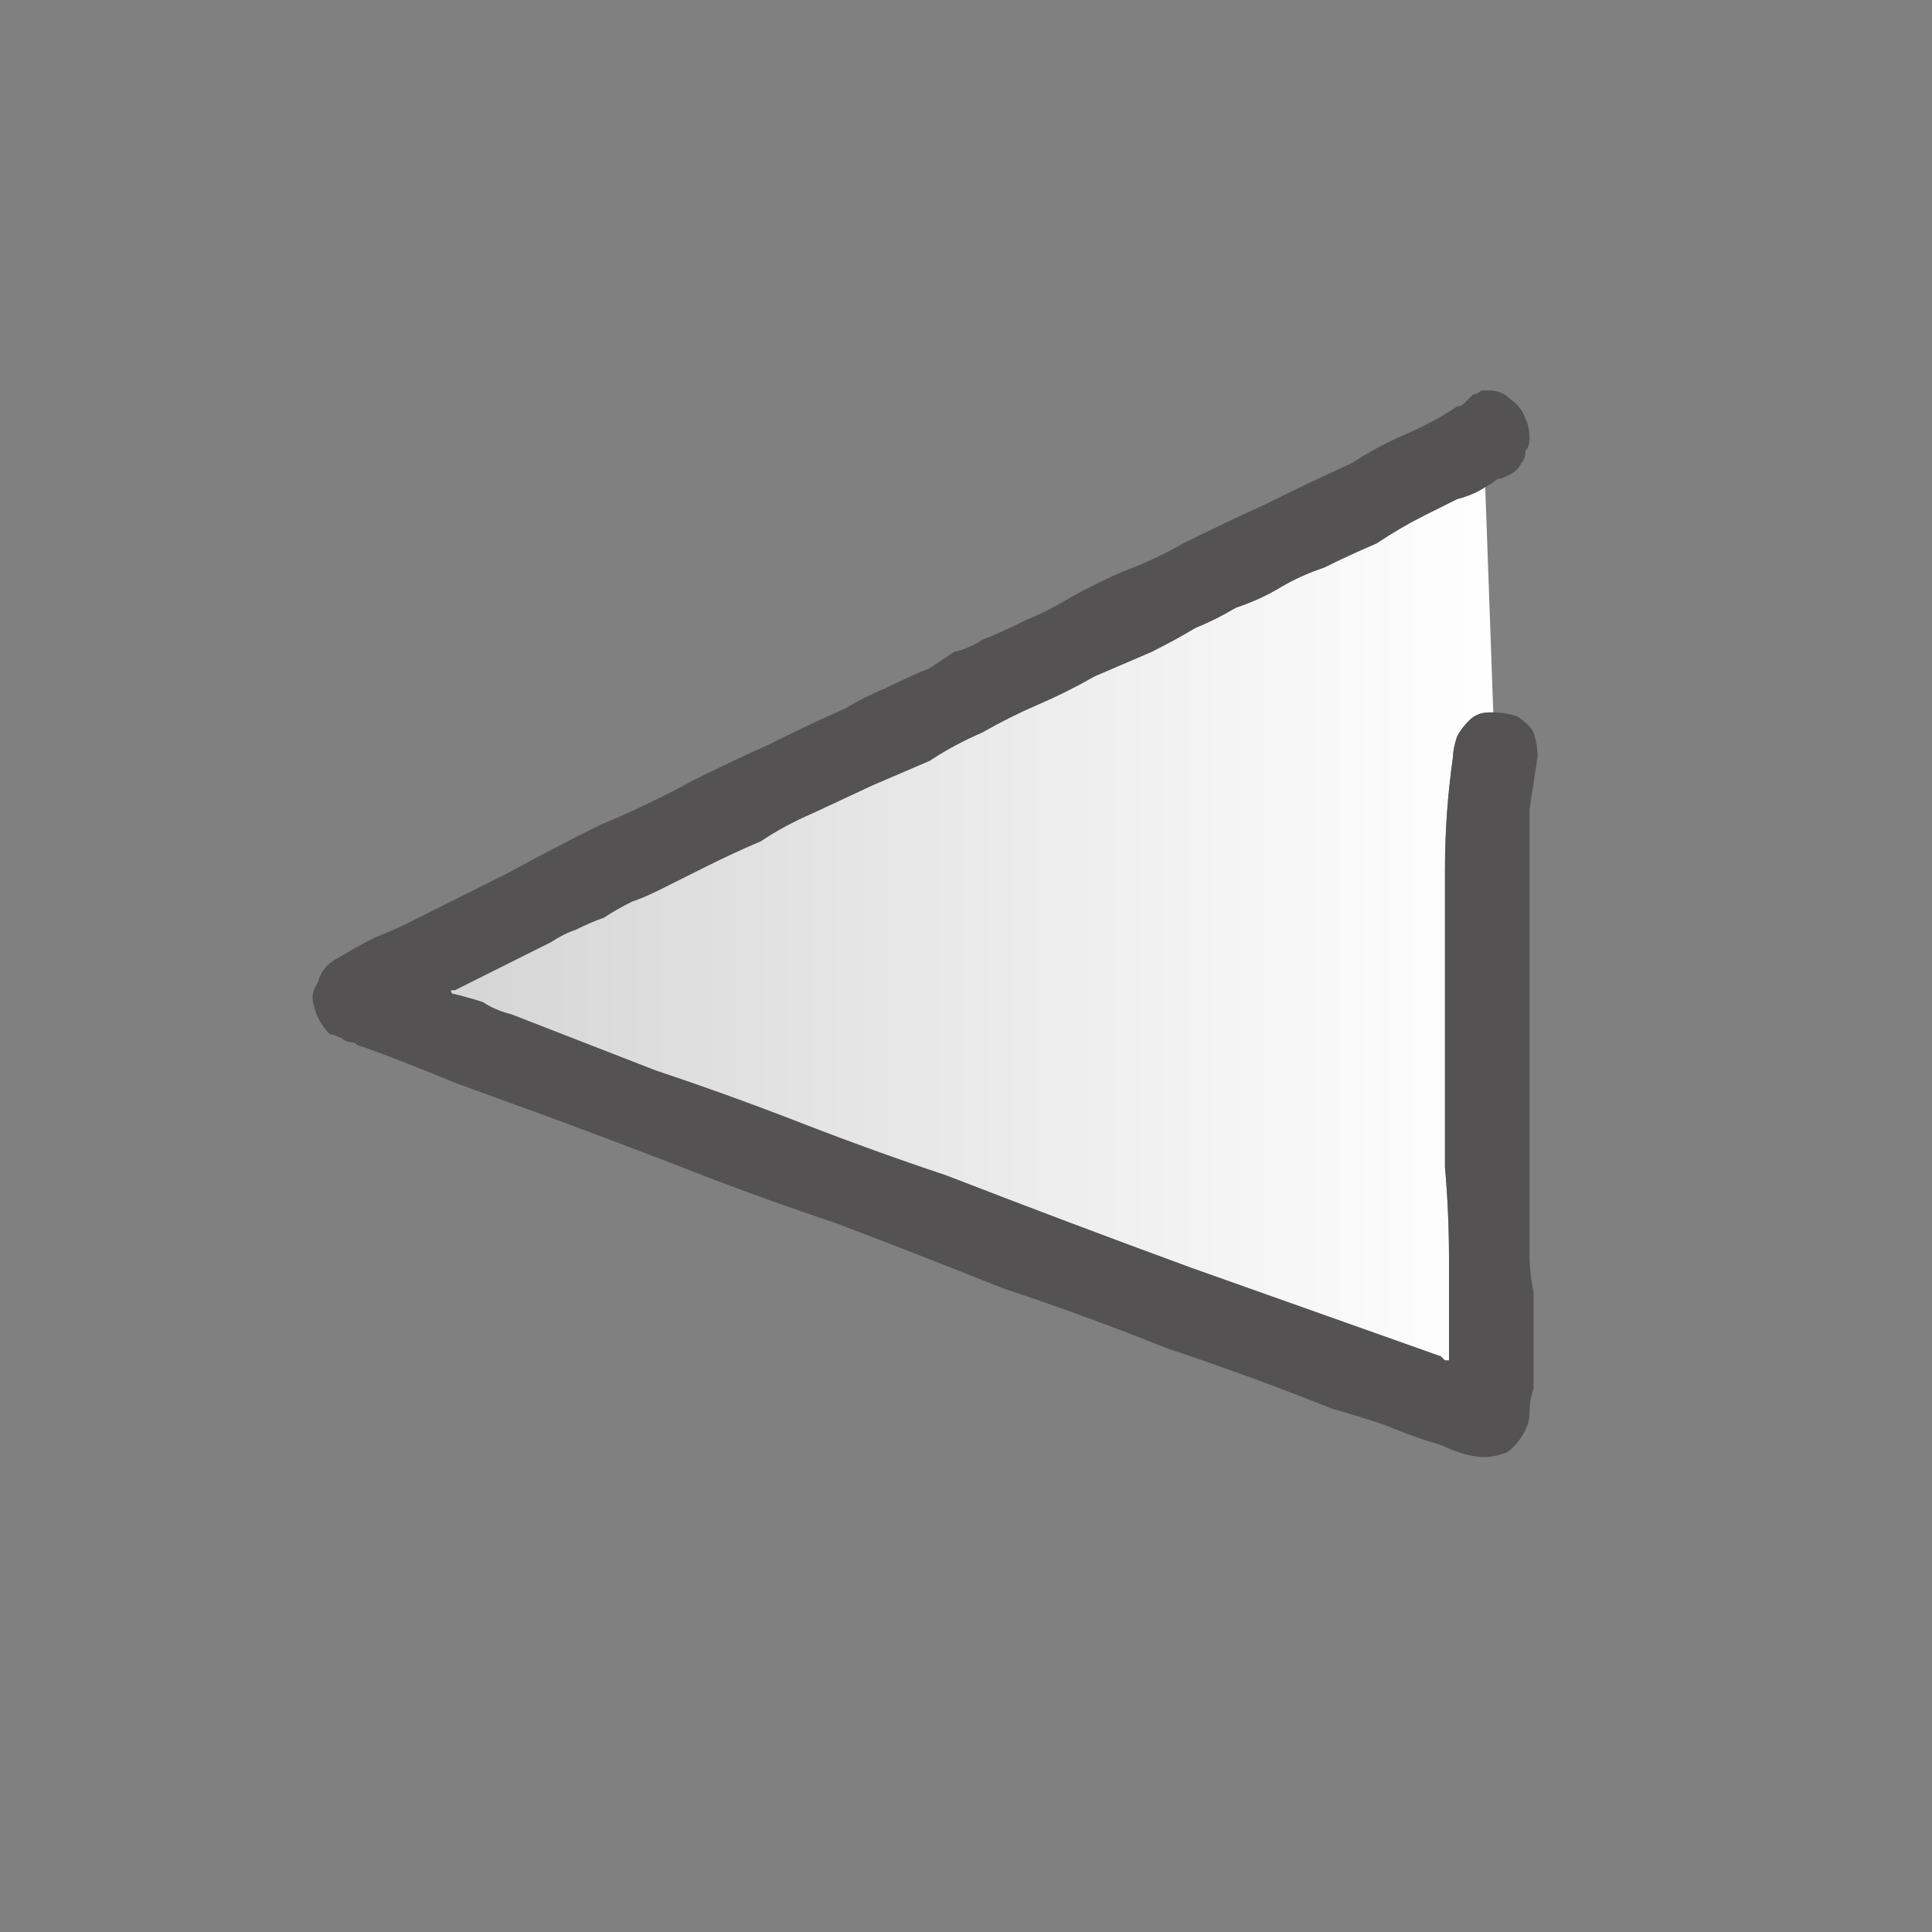 <svg xmlns="http://www.w3.org/2000/svg" height="24" width="24">
  <rect width="100%" height="100%" fill="#808080" stroke="none"/>
  <defs>
    <linearGradient gradientTransform="matrix(0.009 0 0 0.009 11.4 4.35)" gradientUnits="userSpaceOnUse" id="gradient0" spreadMethod="pad" x1="-819.2" x2="819.2">
      <stop offset="0" stop-color="#D0D0D0" />
      <stop offset="0.992" stop-color="#FFFFFF" />
    </linearGradient>
  </defs>
  <g>
    <path d="M18.55 8.85 L18.5 8.85 Q18.5 8.85 18.5 8.85 18.35 8.85 18.25 8.95 18.15 9.05 18.1 9.15 18.05 9.3 18.05 9.4 17.95 10.1 17.95 10.8 17.95 11.5 17.95 12.2 17.95 12.9 17.95 13.55 17.95 13.8 17.95 14 17.95 14.25 17.95 14.5 18 15.05 18 15.65 18 16.25 18 16.85 18 16.9 18 16.9 18 16.9 17.95 16.9 L17.9 16.85 Q16.35 16.3 14.8 15.75 13.3 15.2 11.75 14.6 10.85 14.3 9.95 13.95 9.05 13.6 8.15 13.3 7.25 12.95 6.35 12.6 6.15 12.55 6 12.45 5.85 12.4 5.65 12.35 5.65 12.35 5.65 12.35 5.6 12.35 5.6 12.3 5.65 12.3 5.65 12.3 5.95 12.15 6.25 12 6.55 11.85 6.85 11.7 7 11.6 7.15 11.55 7.35 11.45 7.5 11.4 7.65 11.3 7.85 11.2 8 11.15 8.2 11.05 8.5 10.9 8.8 10.75 9.1 10.6 9.45 10.45 9.75 10.25 10.1 10.1 L10.85 9.75 Q11.2 9.6 11.55 9.45 11.85 9.25 12.2 9.1 12.55 8.9 12.9 8.75 13.25 8.6 13.6 8.4 13.95 8.25 14.3 8.1 14.6 7.95 14.85 7.8 15.1 7.7 15.35 7.55 15.65 7.45 15.9 7.3 16.15 7.15 16.45 7.05 16.75 6.9 17.1 6.75 17.4 6.55 17.7 6.4 17.9 6.3 18.1 6.2 18.3 6.15 18.45 6.05 L18.55 8.85" fill="url(#gradient0)" stroke="none" />
    <path d="M18.55 8.85 Q18.7 8.85 18.85 8.9 19 9 19.05 9.1 19.1 9.25 19.1 9.4 19.05 9.75 19 10.05 19 10.35 19 10.7 19 11.1 19 11.55 19 11.95 19 12.4 19 12.95 19 13.45 19 14 19 14.5 19 15.05 19 15.6 19 15.8 19.05 16.05 19.05 16.25 19.05 16.5 19.05 16.7 19.05 16.95 19.05 17.1 19.05 17.25 19 17.4 19 17.55 19 17.7 18.9 17.85 18.8 18 18.7 18.05 18.55 18.1 18.45 18.1 18.3 18.1 18.15 18.05 18 18 17.9 17.95 17.55 17.85 17.2 17.7 16.9 17.6 16.55 17.5 15.55 17.1 14.5 16.75 13.5 16.35 12.45 16 11.45 15.6 10.4 15.2 9.5 14.9 8.6 14.55 7.7 14.2 6.75 13.85 6.2 13.65 5.65 13.45 5.05 13.2 4.5 13 4.45 13 4.4 12.95 4.3 12.95 4.25 12.9 4.15 12.85 4.1 12.85 3.95 12.7 3.9 12.5 3.85 12.35 3.95 12.2 4 12 4.2 11.9 4.45 11.75 4.65 11.65 4.9 11.55 5.1 11.45 5.7 11.15 6.3 10.85 6.85 10.55 7.45 10.25 8.05 10 8.6 9.7 9.1 9.45 9.55 9.25 10.05 9 10.5 8.8 10.75 8.65 11 8.55 11.3 8.4 11.55 8.3 11.7 8.2 11.85 8.1 12.05 8.05 12.2 7.95 12.45 7.85 12.75 7.7 13 7.6 13.25 7.45 13.6 7.25 13.95 7.1 14.35 6.95 14.7 6.75 15.2 6.5 15.75 6.25 16.25 6 16.8 5.75 17.1 5.55 17.45 5.4 17.8 5.25 18.1 5.05 18.15 5.05 18.2 5 18.25 4.95 18.3 4.9 18.35 4.9 18.4 4.85 L18.45 4.85 Q18.45 4.85 18.45 4.85 18.5 4.85 18.5 4.85 18.65 4.85 18.75 4.95 18.9 5.05 18.95 5.2 19 5.3 19 5.45 19 5.55 18.95 5.6 18.95 5.7 18.9 5.75 18.85 5.85 18.75 5.9 18.65 5.95 18.6 5.95 18.55 6 18.45 6.05 18.3 6.15 18.1 6.2 17.9 6.3 17.7 6.4 17.4 6.55 17.1 6.75 16.75 6.9 16.45 7.05 16.15 7.15 15.9 7.3 15.65 7.45 15.35 7.55 15.1 7.7 14.85 7.8 14.6 7.95 14.3 8.1 13.95 8.25 13.6 8.4 13.25 8.6 12.9 8.75 12.55 8.9 12.2 9.1 11.85 9.25 11.55 9.45 11.2 9.6 10.85 9.75 L10.1 10.1 Q9.75 10.25 9.45 10.45 9.1 10.6 8.8 10.75 8.5 10.9 8.2 11.05 8 11.15 7.85 11.2 7.65 11.3 7.5 11.4 7.35 11.45 7.15 11.55 7 11.6 6.85 11.7 6.55 11.85 6.25 12 5.95 12.15 5.65 12.3 5.65 12.3 5.6 12.3 5.6 12.35 5.65 12.35 5.65 12.35 5.65 12.35 5.85 12.4 6 12.45 6.15 12.55 6.35 12.6 7.25 12.95 8.15 13.3 9.05 13.6 9.95 13.95 10.85 14.3 11.75 14.6 13.3 15.2 14.8 15.75 16.35 16.3 17.9 16.85 L17.95 16.9 Q18 16.9 18 16.9 18 16.9 18 16.85 18 16.25 18 15.65 18 15.05 17.95 14.5 17.95 14.25 17.95 14 17.95 13.8 17.95 13.55 17.95 12.9 17.95 12.2 17.95 11.5 17.95 10.8 17.95 10.1 18.05 9.4 18.05 9.3 18.1 9.15 18.15 9.05 18.25 8.95 18.35 8.85 18.5 8.85 18.5 8.85 18.5 8.85 L18.55 8.85" fill="#545252" stroke="none" />
  </g>
</svg>